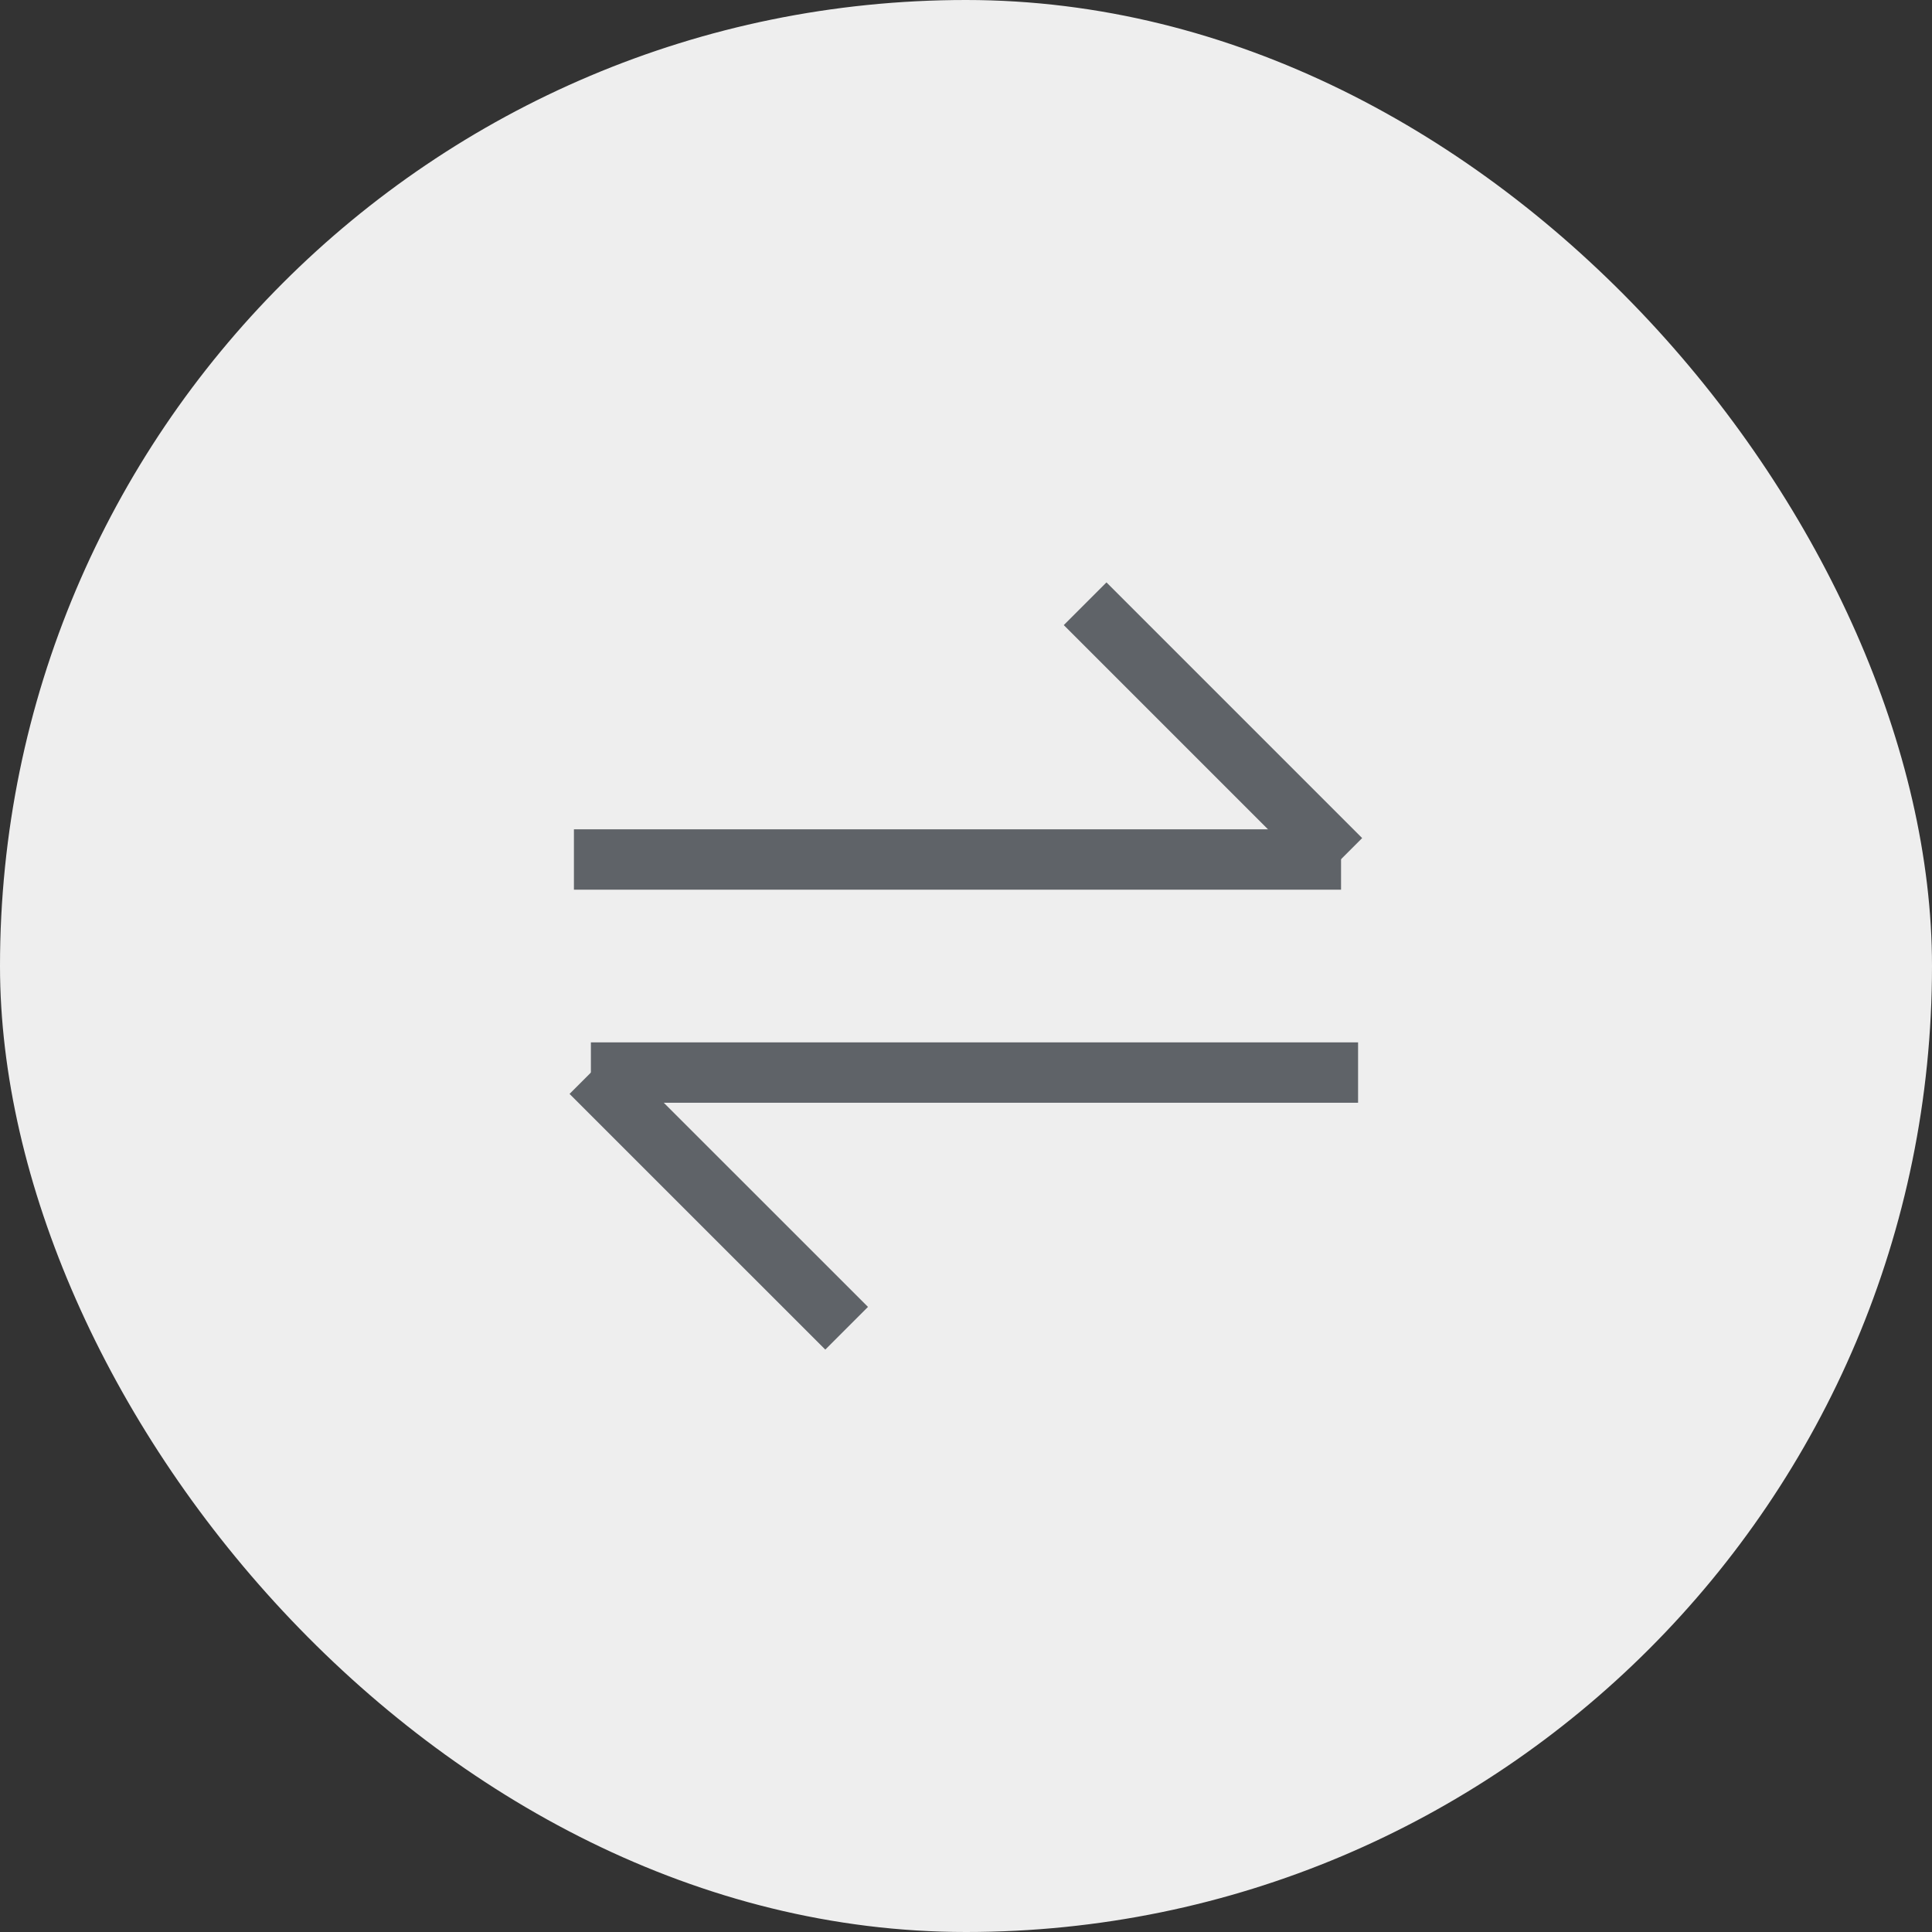 <svg width="32" height="32" viewBox="0 0 32 32" fill="none" xmlns="http://www.w3.org/2000/svg">
<rect x="0" y="0" width="32" height="32" fill="#333333" stroke="none"/>
<rect width="32" height="32" rx="16" fill="#EEEEEE"/>
<path d="M22.212 14.236H9.506" stroke="#5F6368" strokeLinecap="round" strokeLinejoin="round"/>
<path d="M17.973 10L22.208 14.235" stroke="#5F6368" strokeLinecap="round" strokeLinejoin="round"/>
<path d="M9.787 17.765H22.494" stroke="#5F6368" strokeLinecap="round" strokeLinejoin="round"/>
<path d="M9.787 17.765L14.023 22" stroke="#5F6368" strokeLinecap="round" strokeLinejoin="round"/>
</svg>
